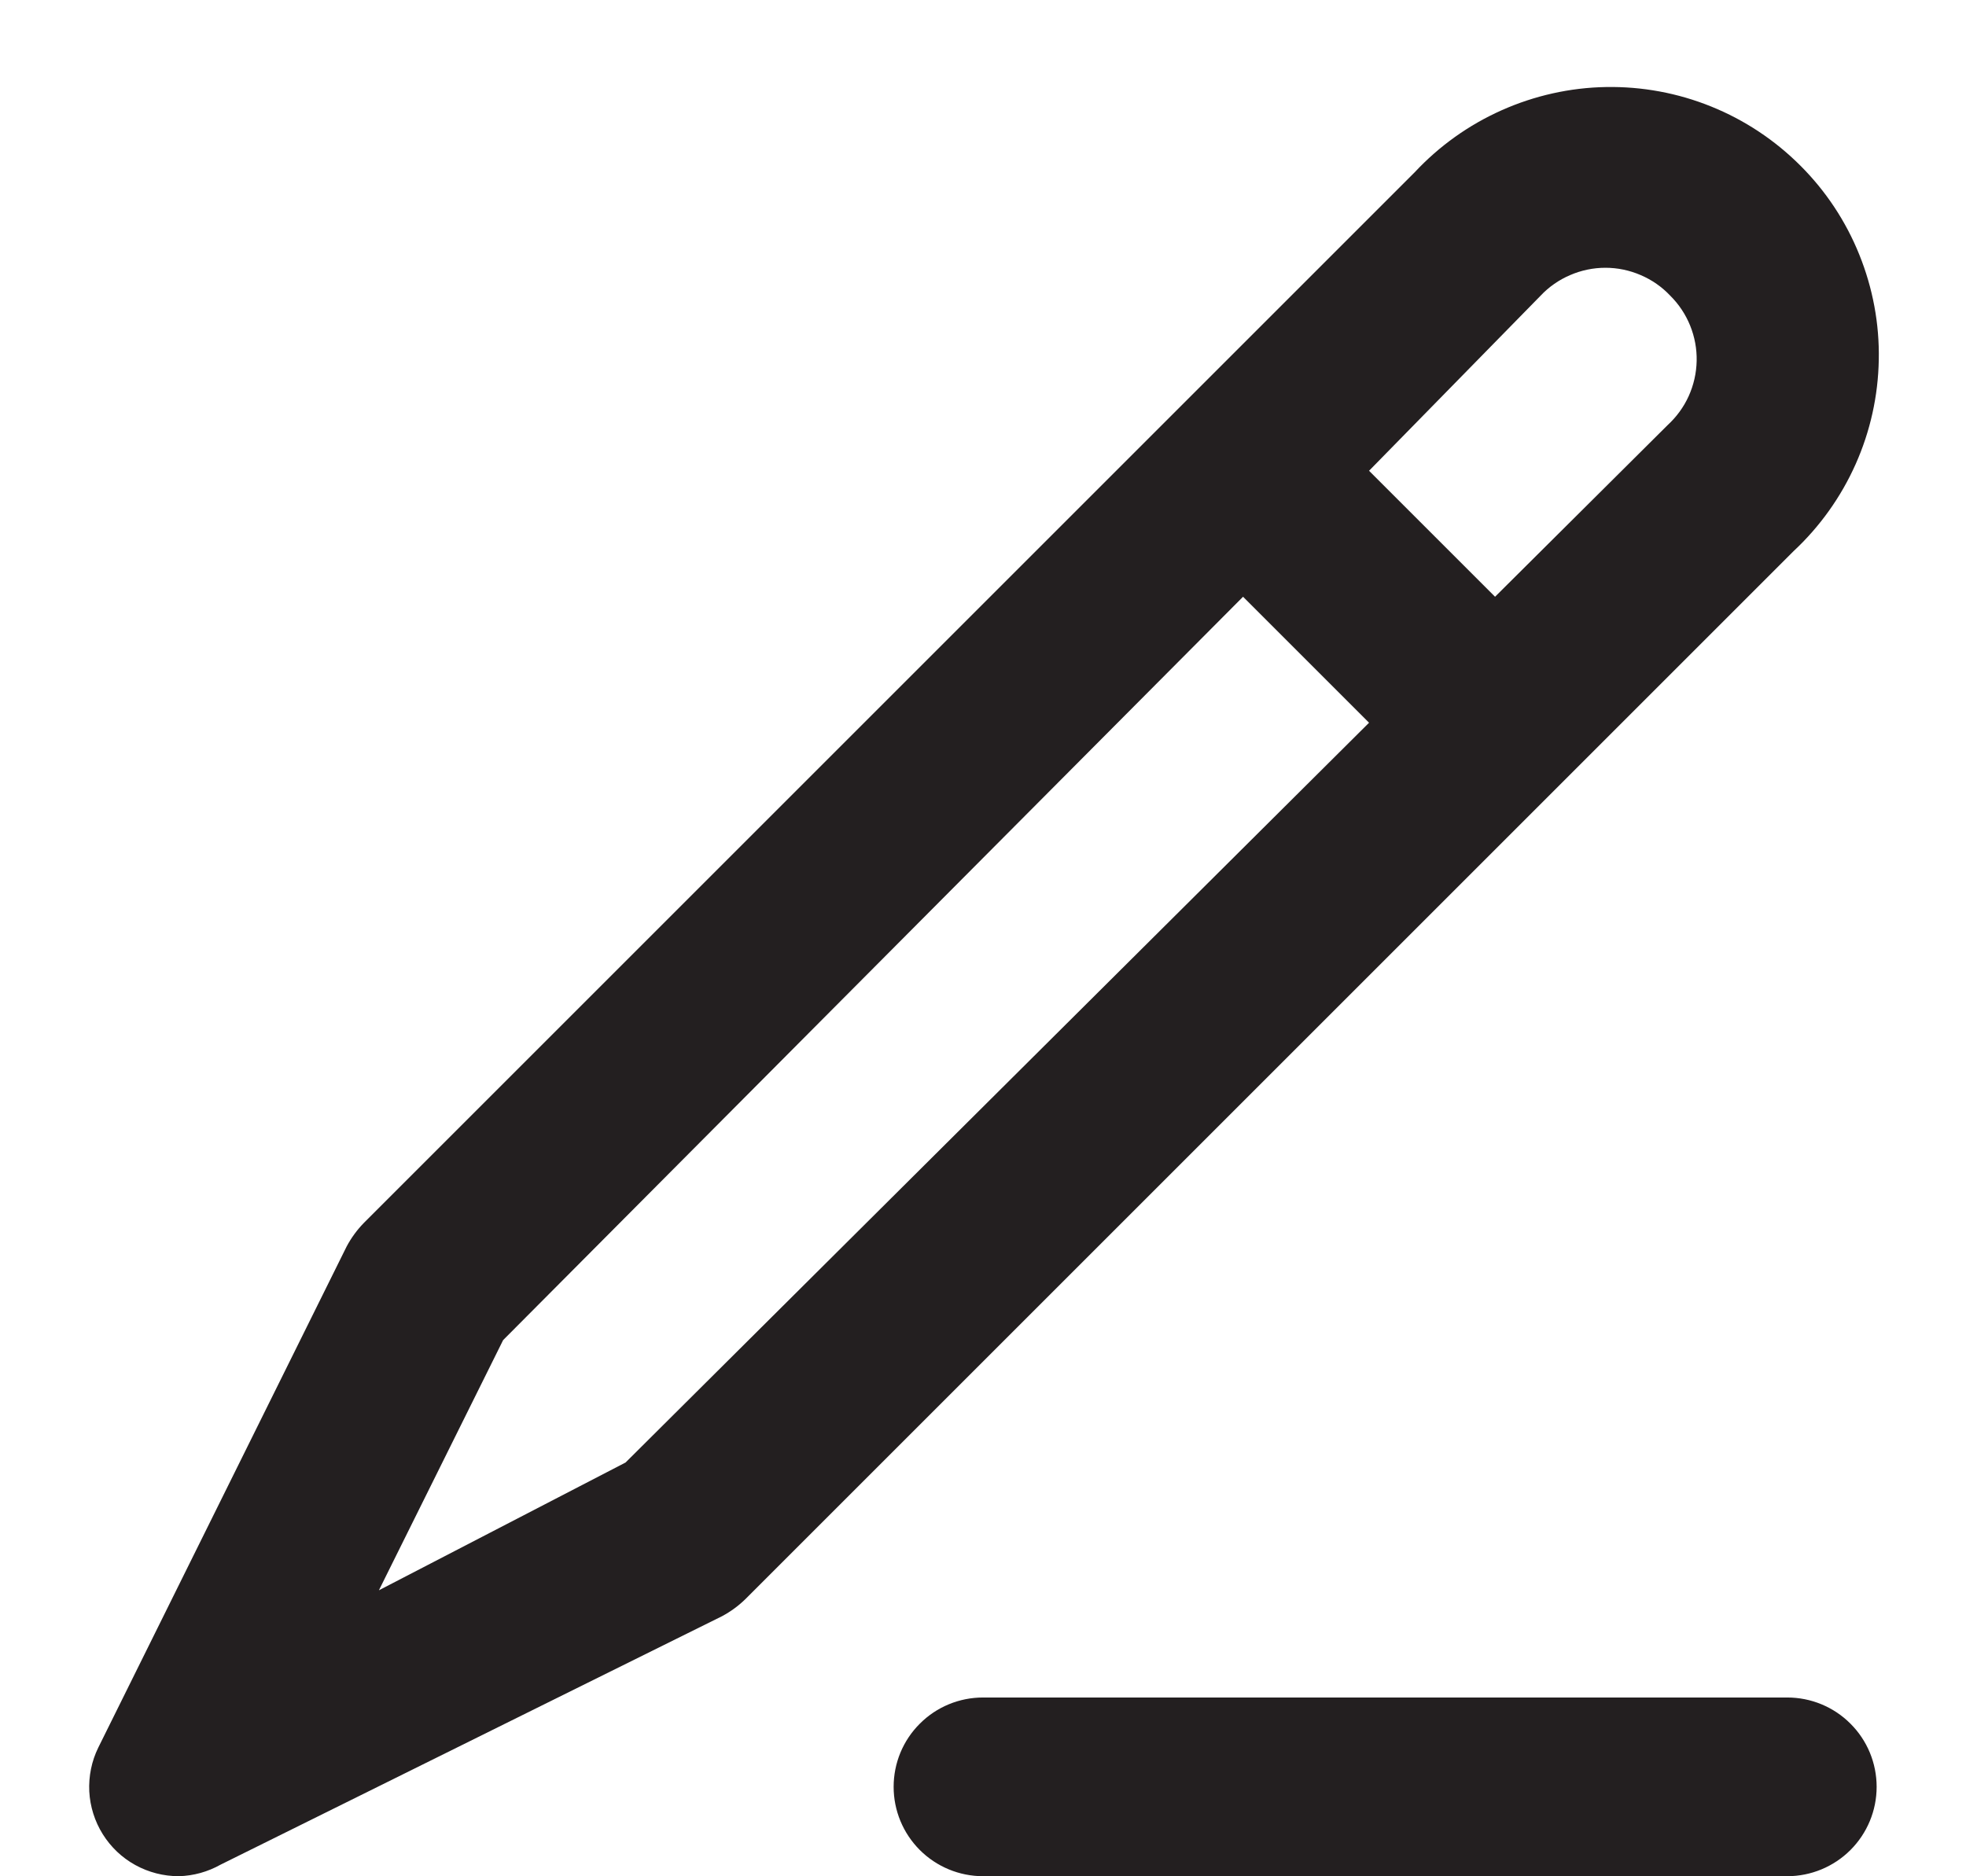 <svg width="22" height="21" viewBox="0 0 22 21" fill="none" xmlns="http://www.w3.org/2000/svg">
<path d="M21 19.999C21 20.264 20.895 20.518 20.707 20.706C20.52 20.893 20.265 20.999 20 20.999H11C10.735 20.999 10.48 20.893 10.293 20.706C10.105 20.518 10 20.264 10 19.999C10 19.733 10.105 19.479 10.293 19.292C10.48 19.104 10.735 18.999 11 18.999H20C20.265 18.999 20.52 19.104 20.707 19.292C20.895 19.479 21 19.733 21 19.999ZM20.07 6.169L8.34 17.899C8.263 17.974 8.175 18.038 8.08 18.089L2.47 20.869C2.326 20.95 2.165 20.995 2 20.999C1.83 20.999 1.663 20.956 1.514 20.874C1.365 20.792 1.24 20.673 1.15 20.529C1.06 20.385 1.008 20.22 0.999 20.05C0.991 19.881 1.025 19.711 1.1 19.559L3.88 13.949C3.931 13.854 3.995 13.766 4.07 13.689L15.83 1.929C16.105 1.634 16.436 1.398 16.804 1.234C17.172 1.07 17.569 0.981 17.972 0.974C18.375 0.967 18.775 1.041 19.148 1.192C19.522 1.343 19.861 1.568 20.146 1.853C20.431 2.137 20.656 2.477 20.806 2.85C20.957 3.224 21.032 3.624 21.024 4.027C21.017 4.43 20.929 4.827 20.765 5.195C20.601 5.563 20.365 5.894 20.07 6.169ZM15.32 8.089L13.91 6.679L5.63 14.999L4.24 17.799L7 16.369L15.32 8.089ZM18.69 3.309C18.597 3.21 18.484 3.132 18.36 3.079C18.235 3.025 18.101 2.997 17.965 2.997C17.829 2.997 17.695 3.025 17.57 3.079C17.446 3.132 17.333 3.21 17.24 3.309L15.32 5.269L16.73 6.679L18.66 4.759C18.76 4.667 18.841 4.557 18.897 4.433C18.953 4.309 18.983 4.176 18.986 4.04C18.989 3.905 18.964 3.77 18.913 3.644C18.862 3.518 18.786 3.404 18.69 3.309Z" fill="#231F20"/>
</svg>

